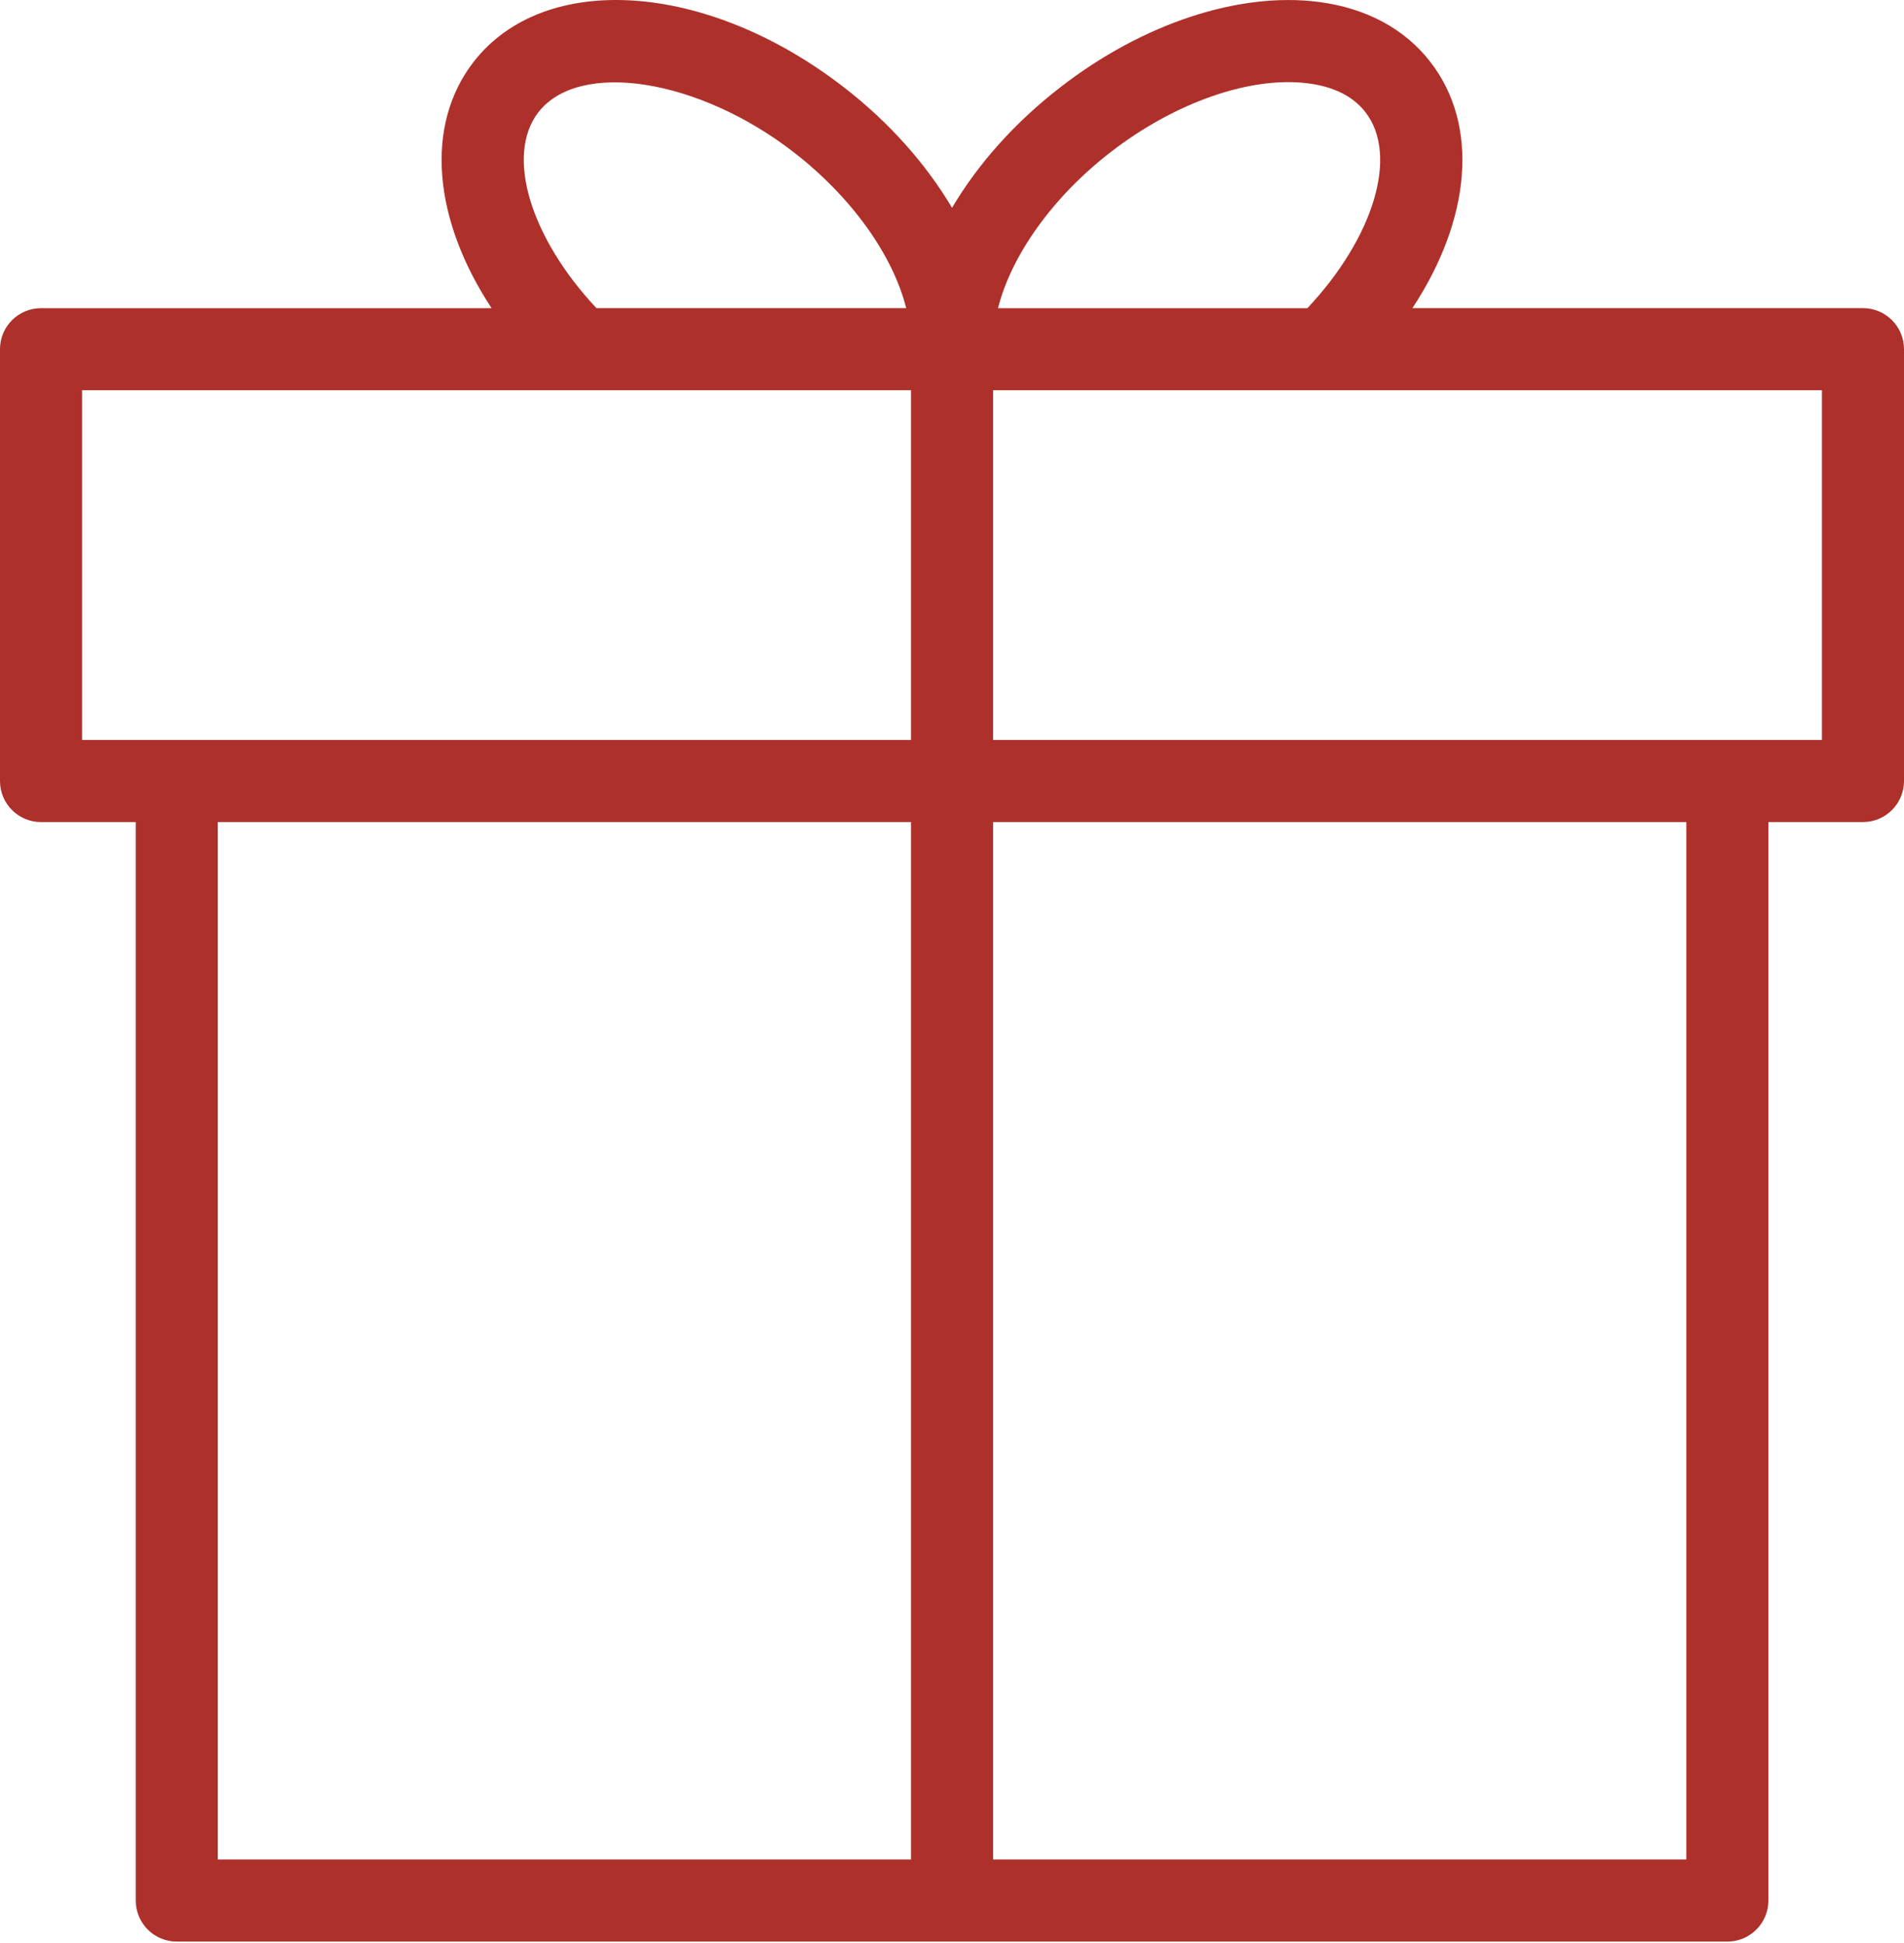 <?xml version="1.0" encoding="UTF-8"?> <svg xmlns="http://www.w3.org/2000/svg" width="150" height="153" viewBox="0 0 150 153" fill="none"> <path d="M146.768 24.264H111.271C115.862 17.304 116.576 9.905 112.693 4.886C110.672 2.268 107.618 0.628 103.863 0.15C97.586 -0.656 89.995 1.865 83.537 6.871C79.915 9.668 77.025 12.947 75.002 16.364C72.968 12.928 70.059 9.635 66.484 6.875C55.722 -1.457 42.905 -2.332 37.298 4.888C33.426 9.909 34.142 17.308 38.727 24.266H3.232C1.446 24.266 0 25.712 0 27.498V61.502C0 63.288 1.446 64.734 3.232 64.734H10.694V149.657C10.694 151.441 12.14 152.889 13.926 152.889H136.085C137.869 152.889 139.317 151.441 139.317 149.657V64.732H146.768C148.552 64.732 150 63.286 150 61.5V27.496C150 25.709 148.552 24.264 146.768 24.264ZM87.493 11.984C92.557 8.06 98.53 5.983 103.042 6.563C105.087 6.823 106.61 7.588 107.575 8.84C110.208 12.245 108.211 18.722 103.001 24.266H78.626C79.661 20.14 82.908 15.524 87.493 11.984ZM42.412 8.842C45.624 4.705 55.026 6.177 62.528 11.986C67.103 15.522 70.354 20.116 71.391 24.264H46.988C41.789 18.72 39.794 12.24 42.412 8.842ZM6.464 30.728H71.772V58.268H6.464V30.728ZM17.158 64.732H71.772V146.422H17.158V64.732ZM132.853 146.422H78.236V64.732H132.853V146.422ZM143.536 58.268H78.236V30.728H104.371H104.376H143.536V58.268Z" fill="#AE302B"></path> </svg> 